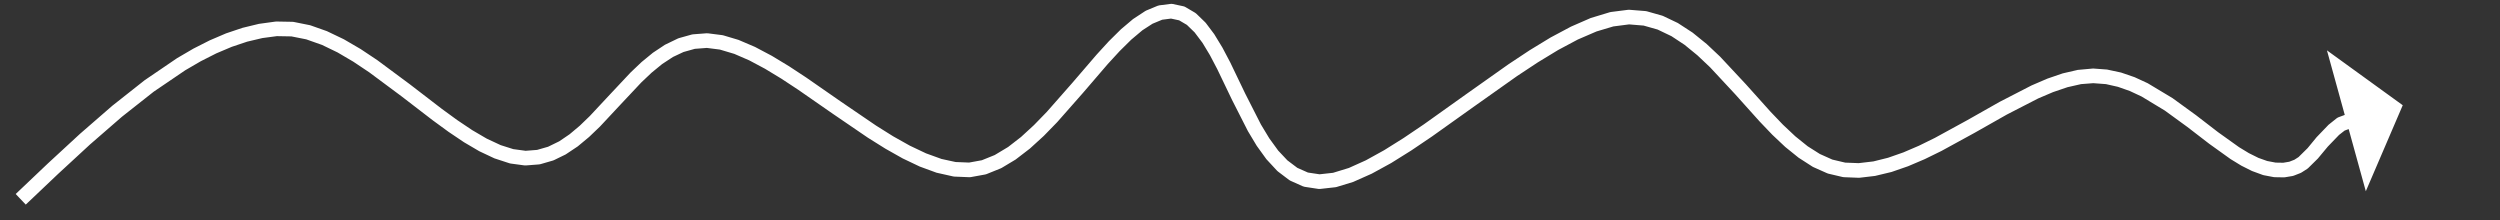 <?xml version="1.0" encoding="UTF-8"?> <svg xmlns="http://www.w3.org/2000/svg" xmlns:xlink="http://www.w3.org/1999/xlink" width="784" height="69" xml:space="preserve" overflow="hidden"><rect width="100%" height="100%" fill="#333333" stroke="none"/> <defs> <clipPath id="clip0"> <rect x="586" y="1622" width="784" height="69"></rect> </clipPath> </defs> <g clip-path="url(#clip0)" transform="translate(-586 -1622)"> <path d="M590.922 1682.84 601.011 1673.26 611.117 1663.94 621.237 1655.15 631.373 1647.15 641.529 1640.24 646.667 1637.24 651.777 1634.65 656.901 1632.46 662.042 1630.73 667.201 1629.48 672.378 1628.77C672.495 1628.75 672.612 1628.74 672.73 1628.75L677.706 1628.84C677.843 1628.84 677.979 1628.86 678.112 1628.88L683.141 1629.89C683.247 1629.91 683.353 1629.94 683.455 1629.98L688.522 1631.77 693.843 1634.32 699.108 1637.39 704.318 1640.86 714.541 1648.44 724.519 1656.11 729.345 1659.63 734.055 1662.79 738.618 1665.46 743.003 1667.51 747.168 1668.83 746.773 1668.74 751.07 1669.32 750.585 1669.31 754.679 1668.99 754.222 1669.07 758.087 1667.96 757.714 1668.1 761.383 1666.31 764.617 1664.11 767.809 1661.43 770.974 1658.38 777.312 1651.59 783.774 1644.71 787.194 1641.46 790.756 1638.54 794.527 1636.04 798.561 1634.09C798.68 1634.03 798.803 1633.99 798.929 1633.95L802.901 1632.84C803.046 1632.8 803.196 1632.77 803.346 1632.76L807.564 1632.44C807.719 1632.43 807.874 1632.43 808.028 1632.45L812.511 1633.02C812.634 1633.04 812.756 1633.07 812.875 1633.1L817.598 1634.51 822.778 1636.72 828.051 1639.51 833.409 1642.75 838.837 1646.32 849.797 1653.93 860.743 1661.39 866.086 1664.74 871.326 1667.68 876.403 1670.09 881.267 1671.85 885.861 1672.85 885.462 1672.8 890.13 1672.99 889.625 1673.03 894.134 1672.21 893.686 1672.34 898.115 1670.55 897.792 1670.71 902.141 1668.1 906.192 1664.96 910.24 1661.24 914.264 1657.1 922.209 1648.07 929.933 1639.09 933.752 1634.92 937.534 1631.18 941.309 1627.99 945.112 1625.49C945.23 1625.41 945.355 1625.34 945.486 1625.29L949.003 1623.83C949.192 1623.75 949.389 1623.7 949.591 1623.67L953.049 1623.23C953.305 1623.2 953.565 1623.21 953.818 1623.26L957.09 1623.96C957.331 1624.01 957.562 1624.1 957.775 1624.23L960.767 1625.99C960.923 1626.08 961.068 1626.19 961.198 1626.32L963.96 1629C964.046 1629.08 964.125 1629.17 964.197 1629.27L966.777 1632.7 969.353 1636.93 971.787 1641.54 976.506 1651.36 981.43 1661.04 984.045 1665.37 986.848 1669.23 989.841 1672.41 989.547 1672.15 993.034 1674.78 992.585 1674.52 996.435 1676.23 995.844 1676.06 1000.11 1676.7 999.512 1676.69 1004.24 1676.17 1003.82 1676.26 1009.01 1674.67 1014.32 1672.28 1020.06 1669.11 1026.13 1665.31 1032.47 1661.03 1045.65 1651.64 1059.05 1642.16 1065.71 1637.75 1072.26 1633.76 1078.66 1630.35 1084.85 1627.65 1090.82 1625.84C1090.94 1625.8 1091.07 1625.78 1091.19 1625.76L1096.54 1625.08C1096.7 1625.06 1096.86 1625.05 1097.01 1625.07L1102.03 1625.47C1102.18 1625.48 1102.32 1625.51 1102.47 1625.55L1107.24 1626.9C1107.36 1626.94 1107.48 1626.98 1107.6 1627.04L1112.16 1629.21 1116.8 1632.23 1121.21 1635.8 1125.43 1639.77 1133.46 1648.37 1141.27 1657.07 1145.12 1661.09 1149 1664.74 1152.9 1667.88 1156.85 1670.38 1156.55 1670.22 1160.84 1672.14 1160.43 1672 1164.88 1673.05 1164.44 1672.99 1169.07 1673.17 1168.72 1673.18 1173.49 1672.62 1178.1 1671.47 1182.88 1669.8 1187.78 1667.7 1192.78 1665.24 1202.95 1659.68 1213.11 1653.93 1223.1 1648.79 1228.05 1646.66 1232.87 1645.01 1237.6 1643.92 1242.24 1643.5C1242.36 1643.49 1242.48 1643.49 1242.6 1643.5L1246.78 1643.81 1251.17 1644.75 1255.42 1646.21 1259.52 1648.1 1267.27 1652.75 1274.64 1658.1 1281.6 1663.46 1288.18 1668.16 1291.26 1670.03 1294.26 1671.52 1297.13 1672.54 1296.78 1672.45 1299.84 1673.03 1299.45 1672.99 1302.23 1673.04 1301.81 1673.07 1304.16 1672.68 1303.71 1672.8 1305.71 1672.02 1305.31 1672.23 1307.04 1671.12 1306.66 1671.42 1309.67 1668.45 1312.49 1665.02 1316.23 1661.13 1318.73 1659.13C1318.91 1658.98 1319.13 1658.86 1319.35 1658.77L1325.45 1656.51 1327.04 1660.81 1320.95 1663.07 1321.57 1662.72 1319.53 1664.31 1316.02 1667.95 1312.89 1671.71 1309.88 1674.68C1309.77 1674.79 1309.64 1674.89 1309.51 1674.98L1307.77 1676.09C1307.65 1676.17 1307.51 1676.24 1307.37 1676.29L1305.38 1677.07C1305.23 1677.13 1305.08 1677.17 1304.92 1677.2L1302.57 1677.59C1302.43 1677.61 1302.29 1677.62 1302.15 1677.62L1299.37 1677.57C1299.24 1677.57 1299.11 1677.56 1298.98 1677.53L1295.92 1676.95C1295.8 1676.93 1295.68 1676.89 1295.57 1676.85L1292.21 1675.62 1288.88 1673.95 1285.51 1671.89 1278.81 1667.09 1271.95 1661.81 1264.9 1656.68 1257.59 1652.26 1253.91 1650.54 1250.19 1649.23 1246.43 1648.38 1242.26 1648.07 1242.63 1648.07 1238.62 1648.38 1234.35 1649.35 1229.85 1650.88 1225.2 1652.86 1215.36 1657.92 1205.15 1663.7 1194.8 1669.36 1189.59 1671.91 1184.38 1674.13 1179.19 1675.93 1174.02 1677.17 1169.25 1677.73C1169.13 1677.75 1169.02 1677.75 1168.9 1677.75L1164.27 1677.57C1164.12 1677.57 1163.97 1677.55 1163.83 1677.51L1159.37 1676.46C1159.23 1676.43 1159.1 1676.38 1158.97 1676.32L1154.68 1674.41C1154.57 1674.36 1154.47 1674.31 1154.38 1674.25L1150.03 1671.45 1145.85 1668.08 1141.81 1664.27 1137.85 1660.13 1130.1 1651.5 1122.28 1643.1 1118.31 1639.35 1114.29 1636.06 1110.18 1633.35 1105.63 1631.17 1105.99 1631.31 1101.22 1629.96 1101.66 1630.04 1096.65 1629.63 1097.12 1629.62 1091.77 1630.31 1092.14 1630.23 1086.68 1631.86 1080.81 1634.39 1074.64 1637.68 1068.24 1641.57 1061.69 1645.9 1048.31 1655.37 1035.03 1664.83 1028.56 1669.2 1022.27 1673.13 1016.19 1676.46 1010.34 1679.06 1005.16 1680.64C1005.03 1680.68 1004.89 1680.71 1004.74 1680.72L1000.01 1681.25C999.817 1681.27 999.617 1681.26 999.421 1681.24L995.159 1680.59C994.955 1680.56 994.757 1680.5 994.569 1680.42L990.719 1678.7C990.56 1678.63 990.409 1678.54 990.27 1678.44L986.784 1675.8C986.678 1675.72 986.58 1675.63 986.49 1675.54L983.136 1671.92 980.119 1667.74 977.344 1663.12 972.376 1653.35 967.731 1643.68 965.433 1639.3 963.113 1635.45 960.533 1632.02 960.771 1632.29 958.009 1629.61 958.441 1629.94 955.448 1628.18 956.133 1628.45 952.861 1627.75 953.629 1627.78 950.171 1628.22 950.759 1628.06 947.242 1629.52 947.616 1629.32 944.263 1631.49 940.756 1634.44 937.13 1638.02 933.409 1642.07 925.649 1651.1 917.55 1660.29 913.333 1664.62 908.992 1668.58 904.5 1672.03 900.152 1674.64C900.048 1674.7 899.941 1674.76 899.829 1674.8L895.401 1676.59C895.256 1676.65 895.106 1676.69 894.953 1676.72L890.444 1677.54C890.277 1677.57 890.108 1677.58 889.938 1677.57L885.27 1677.38C885.136 1677.37 885.002 1677.35 884.871 1677.32L879.699 1676.16 874.432 1674.23 869.079 1671.68 863.653 1668.62 858.16 1665.18 847.183 1657.69 836.32 1650.15 831.036 1646.67 825.902 1643.56 820.966 1640.93 816.288 1638.9 811.565 1637.49 811.929 1637.57 807.446 1637 807.911 1637.01 803.693 1637.33 804.138 1637.25 800.167 1638.36 800.535 1638.22 797.05 1639.86 793.66 1642.08 790.348 1644.79 787.115 1647.85 780.661 1654.72 774.148 1661.69 770.742 1664.95 767.177 1667.91 763.397 1670.43 759.728 1672.22C759.608 1672.28 759.484 1672.33 759.356 1672.36L755.492 1673.48C755.343 1673.52 755.19 1673.55 755.035 1673.56L750.941 1673.88C750.779 1673.89 750.617 1673.89 750.456 1673.87L746.16 1673.29C746.026 1673.27 745.894 1673.24 745.765 1673.2L741.052 1671.66 736.301 1669.42 731.499 1666.6 726.642 1663.33 721.726 1659.74 711.81 1652.12 701.777 1644.67 696.792 1641.34 691.854 1638.44 686.994 1636.09 681.927 1634.3 682.242 1634.38 677.214 1633.38 677.62 1633.42 672.643 1633.33 672.995 1633.31 668.269 1633.94 663.501 1635.07 658.694 1636.68 653.85 1638.73 648.972 1641.2 644.107 1644.03 634.21 1650.75 624.243 1658.61 614.224 1667.31 604.166 1676.59 594.078 1686.16ZM1315.73 1637.79 1339.5 1655 1327.92 1681.97Z" fill="#FFFFFF" fill-rule="nonzero" fill-opacity="1"></path> </g> </svg> 